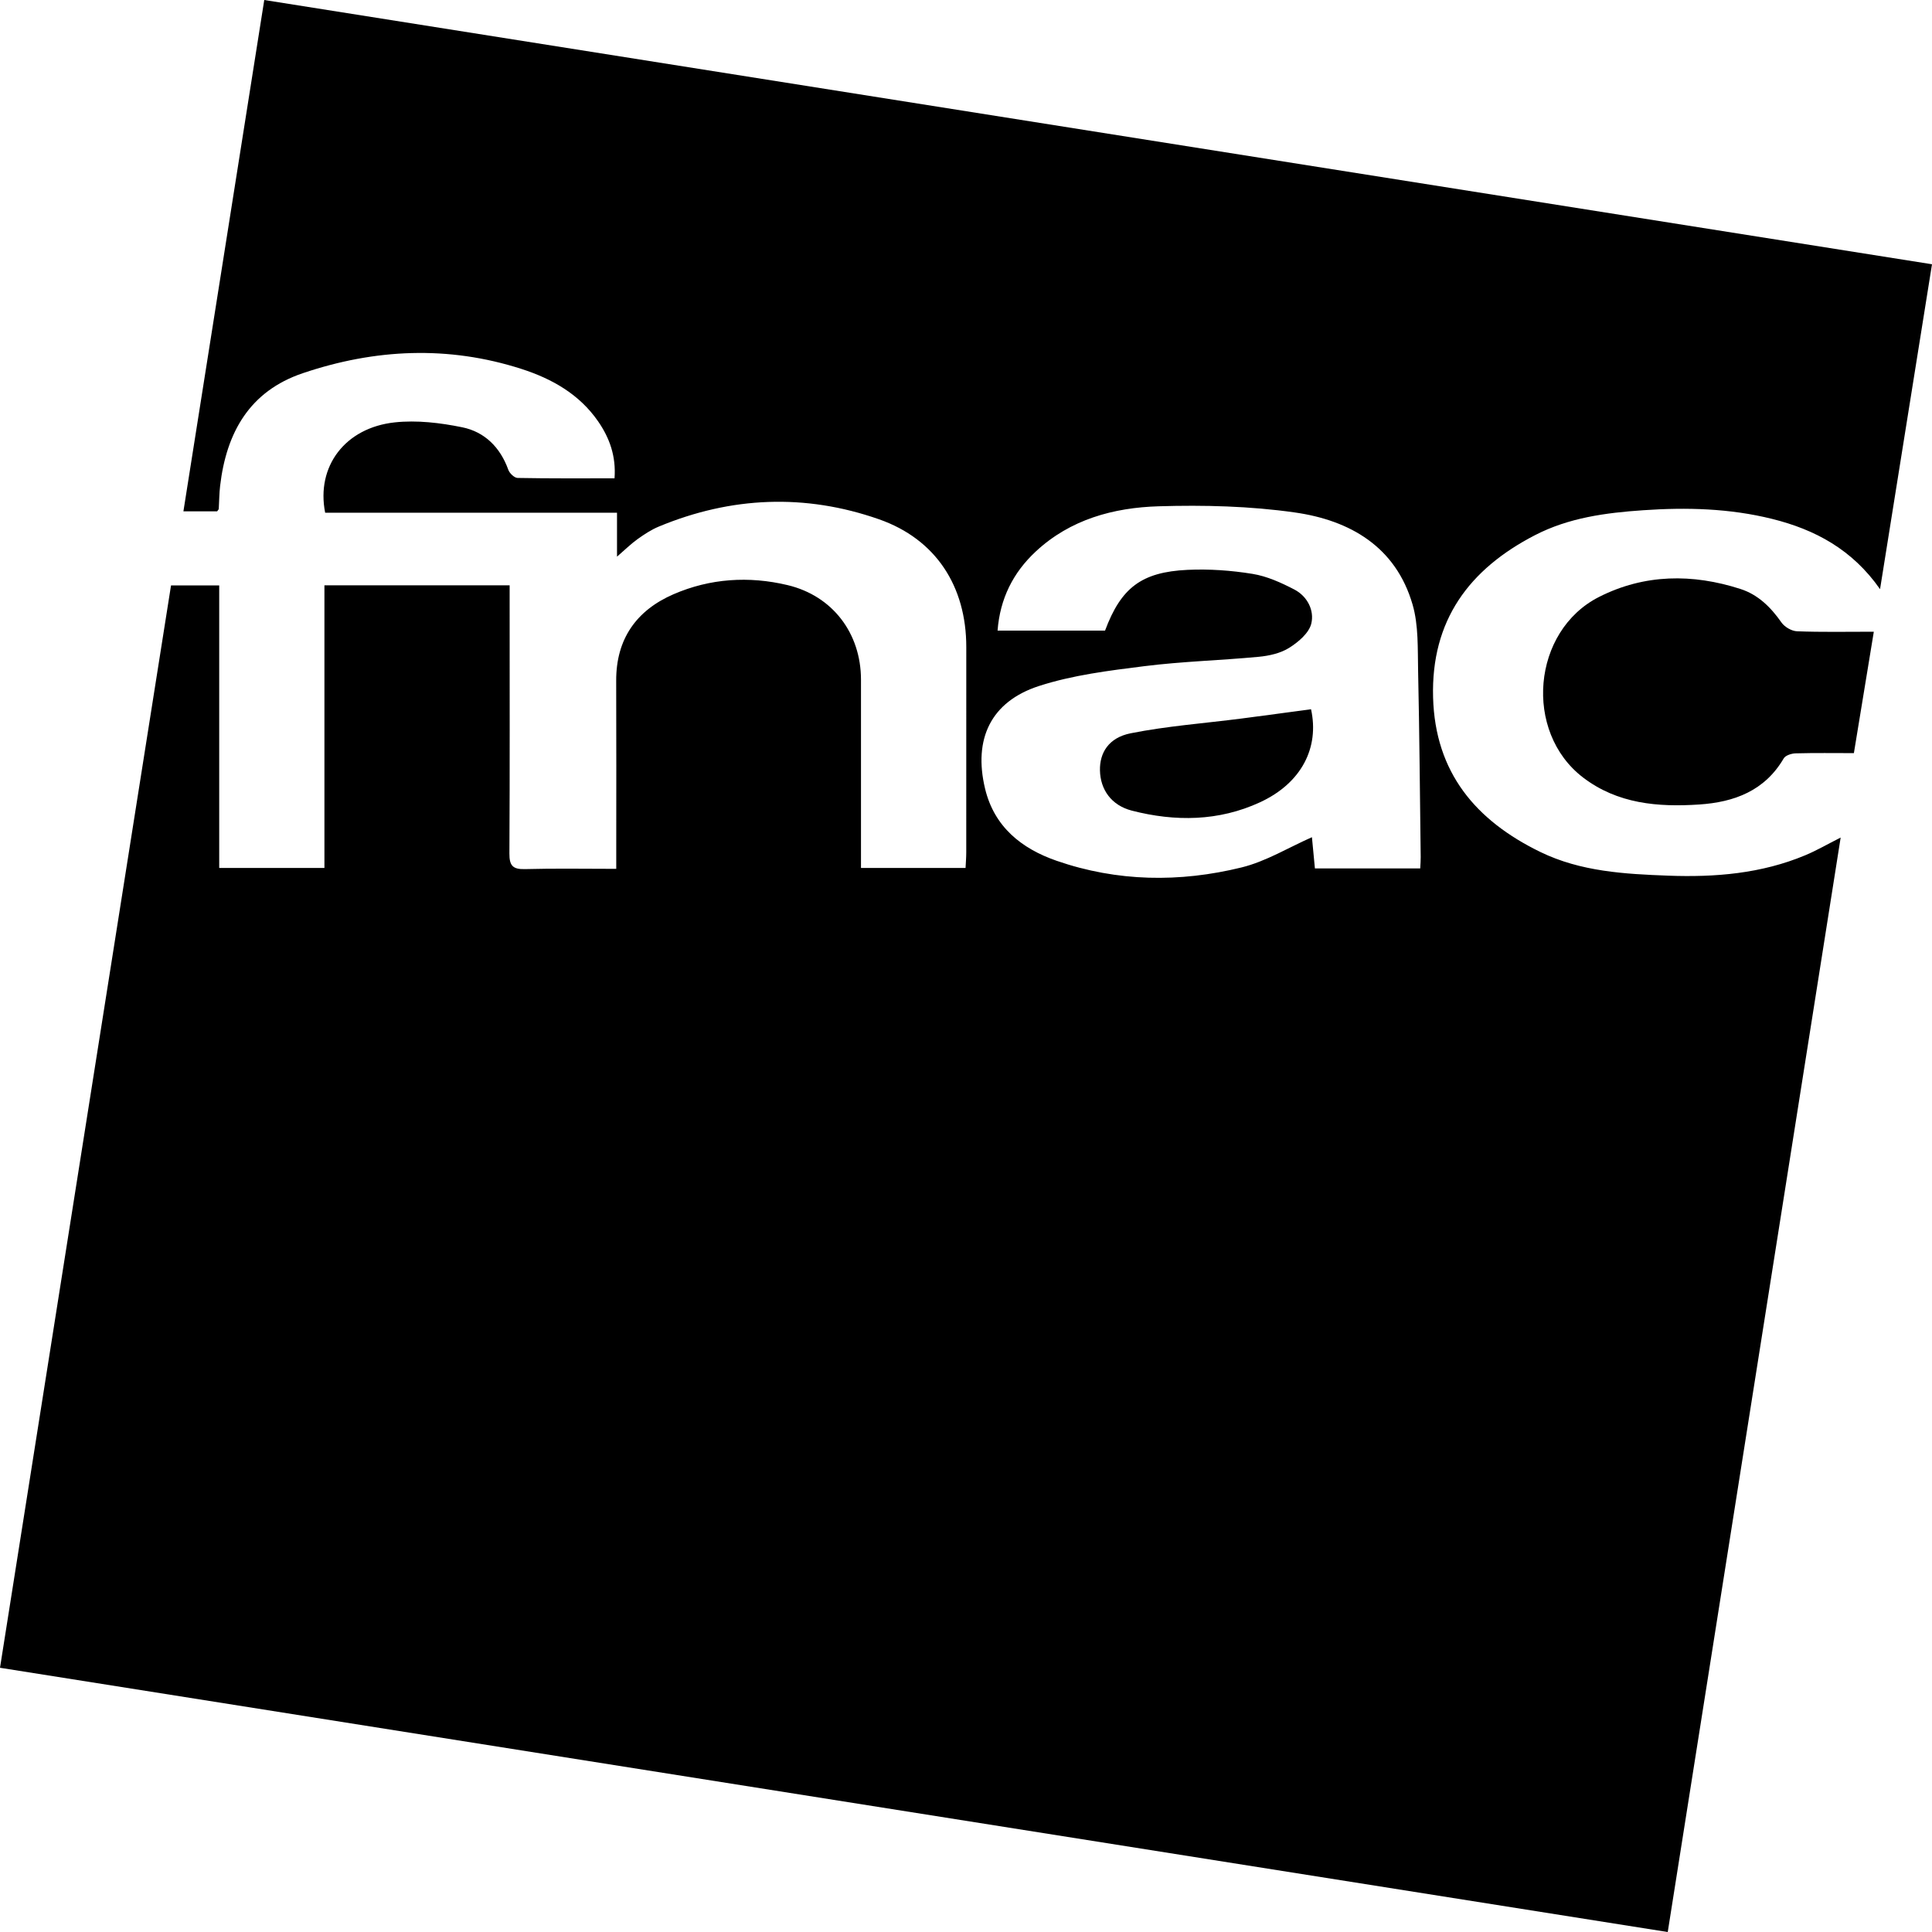 <?xml version="1.0" encoding="utf-8"?>
<!-- Generator: Adobe Illustrator 26.0.0, SVG Export Plug-In . SVG Version: 6.00 Build 0)  -->
<svg version="1.1" id="Layer_1" xmlns="http://www.w3.org/2000/svg" xmlns:xlink="http://www.w3.org/1999/xlink" x="0px" y="0px"
	 viewBox="0 0 663.11 663.12" style="enable-background:new 0 0 663.11 663.12;" xml:space="preserve">
<g>
	<path d="M631.76,287.47c-19.82,125.42-39.55,250.29-59.35,375.65C381.51,632.87,191.07,602.7,0,572.42
		c19.6-124.08,39.13-247.64,58.7-371.49c5.37,0,10.63,0,16.54,0c0,32.25,0,64.47,0,96.98c12.24,0,23.83,0,36.11,0
		c0-32.38,0-64.58,0-97.02c21.42,0,42.16,0,63.57,0c0,2.33,0,4.43,0,6.54c0,28.5,0.08,57-0.08,85.5c-0.02,4.1,1.08,5.48,5.3,5.37
		c10.28-0.28,20.57-0.09,31.37-0.09c0-2.49,0-4.29,0-6.08c0-19.5,0.06-39-0.02-58.5c-0.05-14.32,6.95-24.15,19.67-29.67
		c12.56-5.44,25.86-6.31,39.18-3.13c15.43,3.69,25.16,16.52,25.17,32.45c0.01,19.67,0,39.33,0,59c0,1.79,0,3.58,0,5.63
		c12.15,0,23.75,0,35.89,0c0.09-1.84,0.24-3.59,0.24-5.34c0.02-23.5,0.01-47,0.01-70.5c0-20.82-10.41-37-29.98-43.85
		c-25.32-8.86-50.72-7.81-75.57,2.52c-2.58,1.07-5,2.67-7.29,4.31c-2.29,1.64-4.31,3.65-7.04,6.01c0-5.06,0-9.72,0-15.08
		c-33.87,0-67.09,0-100.17,0c-3.15-15.89,6.84-29.17,23.87-31.01c7.6-0.82,15.62,0.14,23.16,1.68c7.72,1.57,13.08,6.9,15.83,14.59
		c0.43,1.2,2.08,2.78,3.19,2.8c10.96,0.21,21.93,0.13,33.27,0.13c0.56-7.58-1.69-13.84-5.62-19.53
		c-6.45-9.35-15.89-14.66-26.34-18.02c-25.12-8.08-50.25-6.91-75.04,1.47c-18.29,6.18-26.23,20.4-28.37,38.64
		c-0.31,2.64-0.31,5.31-0.47,7.97c-0.01,0.14-0.18,0.27-0.55,0.8c-3.44,0-7.16,0-11.58,0C72.19,117.04,81.4,58.79,90.7,0
		c190.87,30.25,381.32,60.42,572.41,90.7c-5.92,37.03-11.79,73.71-17.83,111.52c-9.53-13.64-22.33-20.47-37.08-24.13
		c-14.54-3.61-29.28-3.99-44.17-2.97c-12.89,0.88-25.53,2.55-37.18,8.56c-22.61,11.67-35.71,29.27-34.98,55.7
		c0.71,25.82,14.69,42.29,36.86,53.06c13.84,6.72,28.88,7.55,43.88,8.11c16.09,0.6,31.98-0.71,47.04-7.02
		C623.59,291.88,627.31,289.71,631.76,287.47z M451.31,298.06c12.34,0,24.21,0,36.15,0c0.07-1.59,0.18-2.75,0.16-3.91
		c-0.27-21.31-0.43-42.63-0.89-63.93c-0.17-7.61,0.18-15.57-1.9-22.73c-5.76-19.84-21.48-28.91-40.4-31.6
		c-15.38-2.19-31.17-2.59-46.73-2.12c-15.46,0.46-30.36,4.48-42.21,15.53c-7.77,7.24-12.26,16.16-13.1,27.14
		c12.76,0,24.86,0,36.89,0c5.47-14.65,12.44-20.1,28.29-20.85c7.42-0.35,14.99,0.19,22.33,1.38c4.96,0.8,9.83,3.02,14.34,5.36
		c4.49,2.33,6.94,7.2,5.82,11.74c-0.81,3.25-4.47,6.34-7.61,8.3c-2.97,1.86-6.85,2.72-10.43,3.06c-13.08,1.24-26.26,1.58-39.29,3.22
		c-12.15,1.53-24.54,3.05-36.11,6.8c-16.58,5.37-22.59,18.25-18.52,35.23c3.16,13.17,12.58,20.61,24.55,24.76
		c20.82,7.22,42.26,7.5,63.47,2.29c8.42-2.07,16.18-6.86,24.17-10.38C450.57,290.25,450.94,294.16,451.31,298.06z"/>
	<path d="M643.14,216.82c-2.35,14.33-4.55,27.75-6.84,41.67c-6.76,0-13.39-0.1-20.01,0.08c-1.41,0.04-3.47,0.69-4.08,1.74
		c-6.51,11.13-16.99,15.01-28.95,15.81c-14.19,0.95-28.09-0.21-39.94-9.28c-20.45-15.66-17.5-50.3,5.52-61.96
		c15.58-7.89,32.07-8.04,48.55-2.72c6.05,1.95,10.41,6.28,14.05,11.49c1.08,1.54,3.48,2.95,5.34,3.02
		C625.25,217,633.72,216.82,643.14,216.82z"/>
	<path d="M449.98,243.43c2.89,13.12-3.19,25.33-17.55,31.95c-14.13,6.52-29.08,6.68-43.95,2.85c-7.08-1.83-10.82-7.25-10.95-13.83
		c-0.12-6.03,3-11.22,10.54-12.72c12.49-2.49,25.29-3.42,37.96-5.05C433.86,245.62,441.68,244.54,449.98,243.43z"/>
</g>
</svg>
